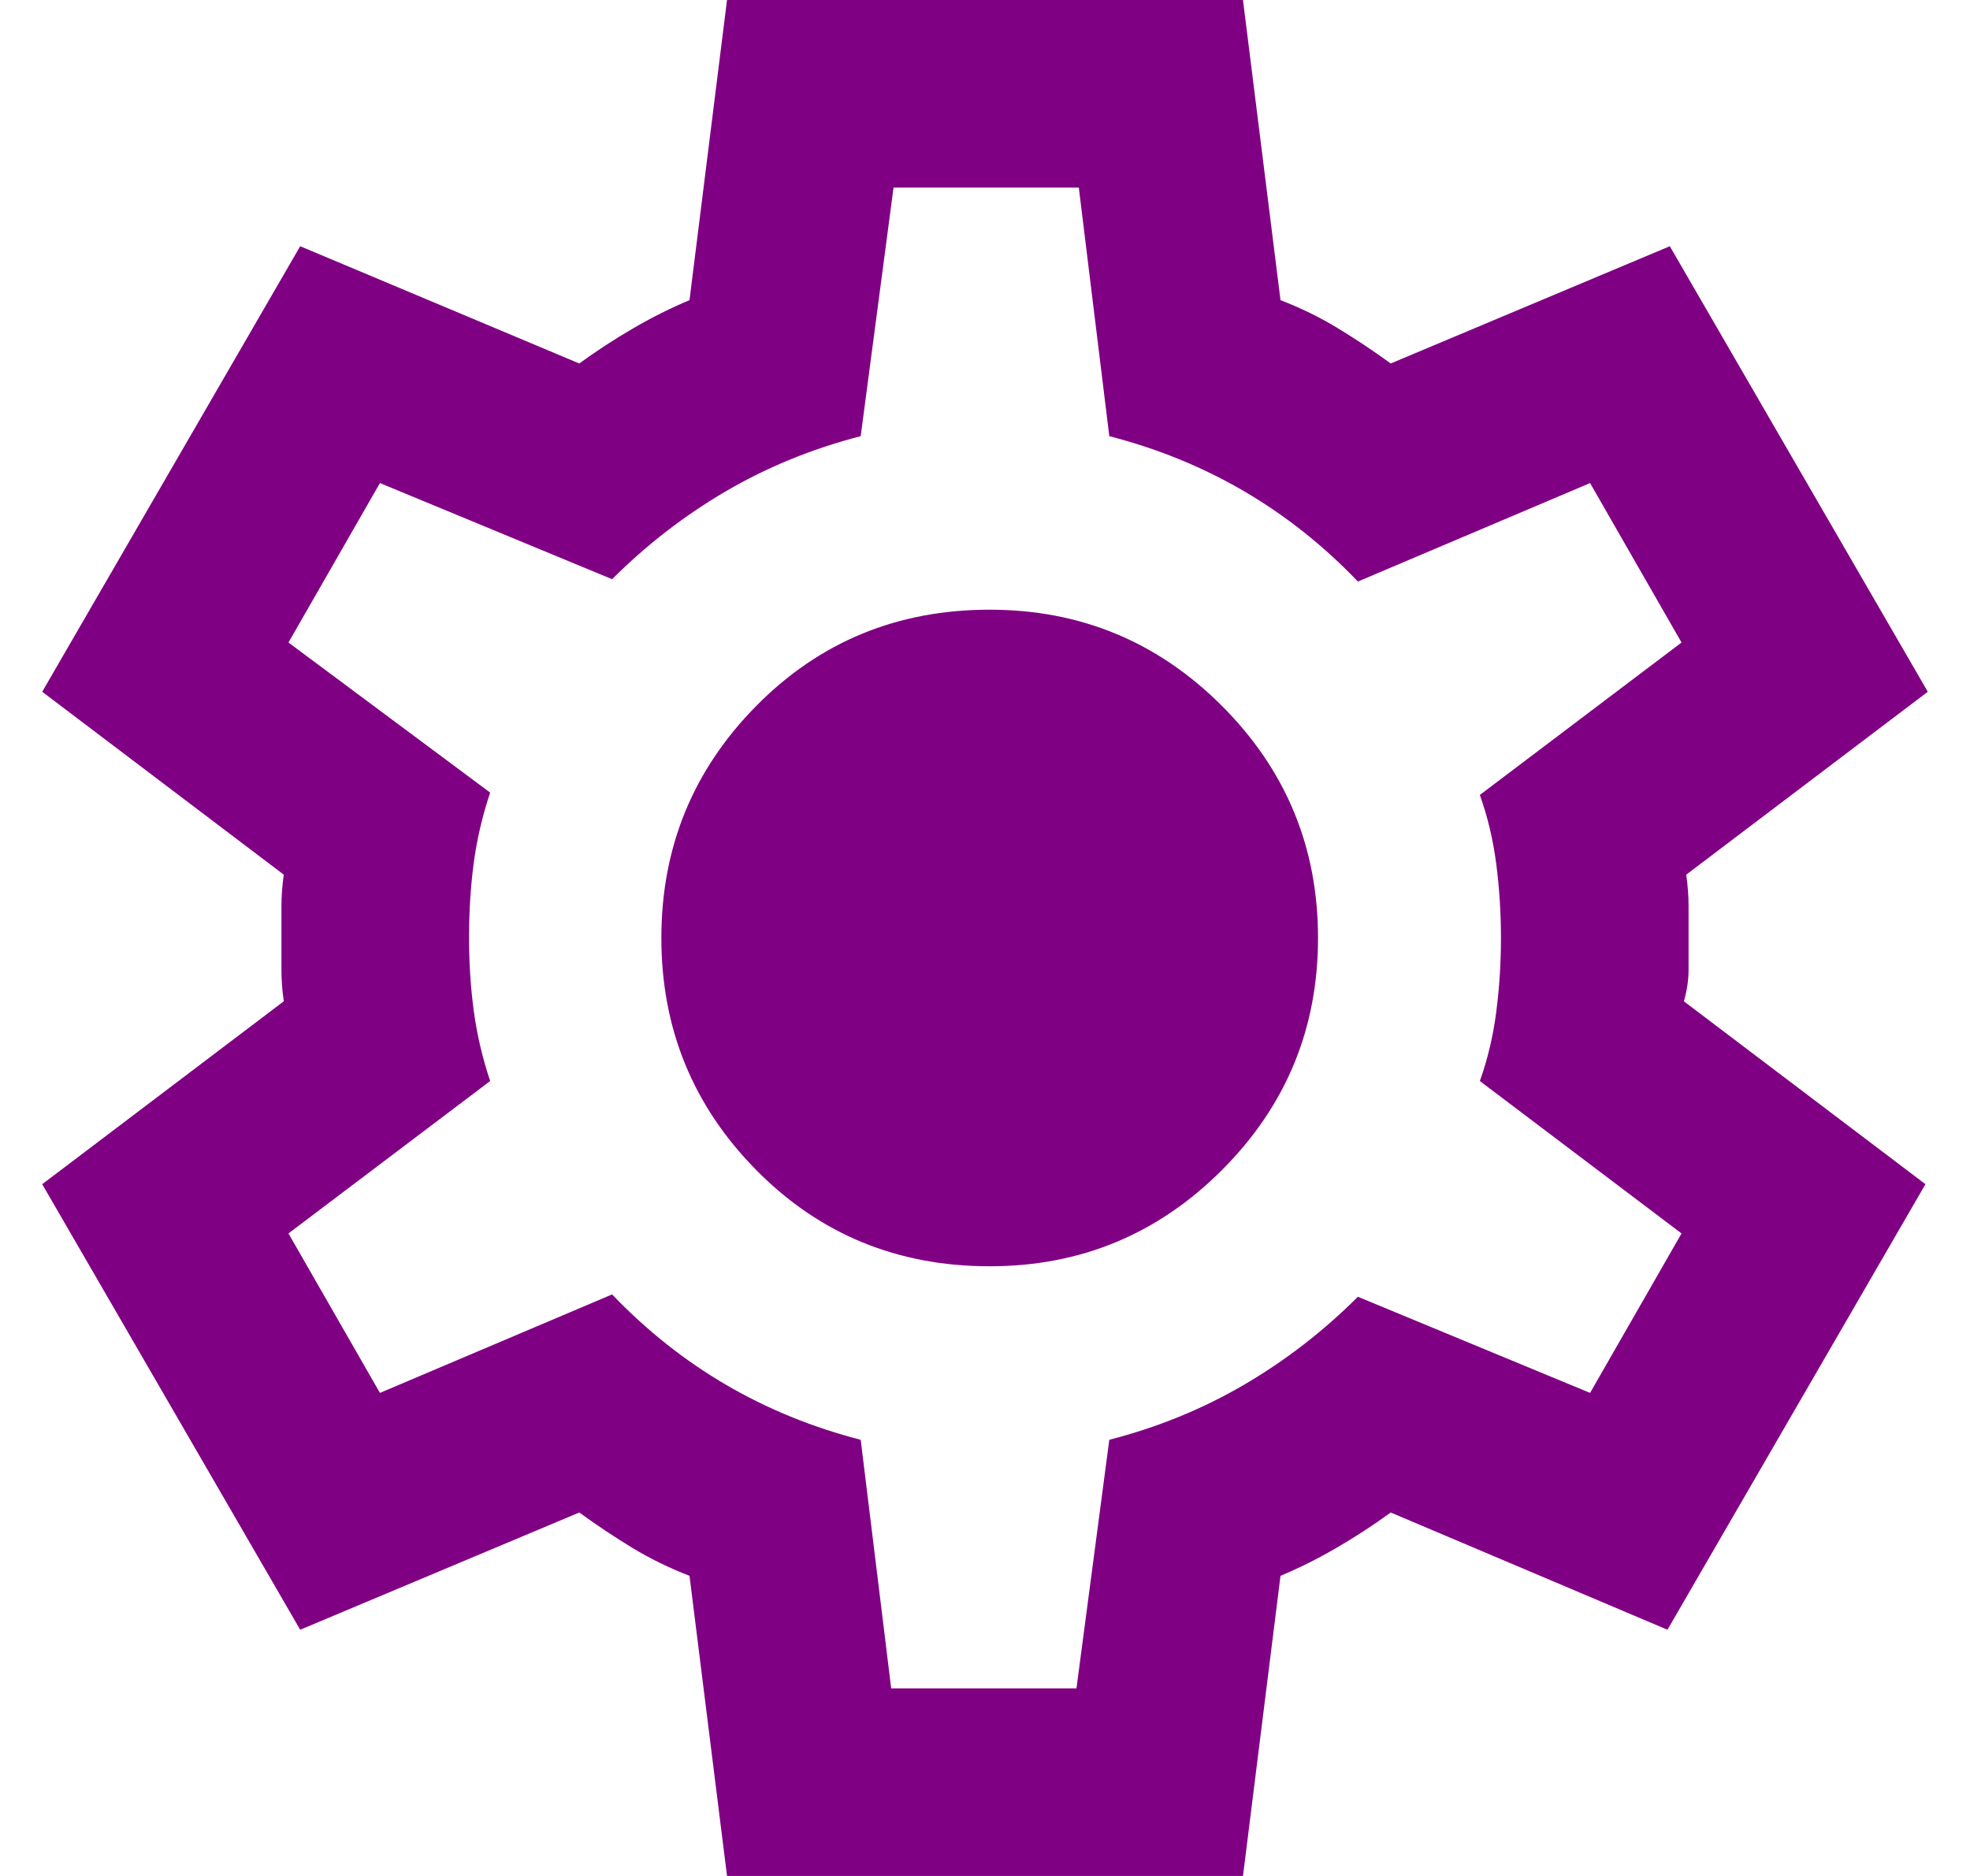 <?xml version="1.0" encoding="UTF-8"?>
<svg xmlns="http://www.w3.org/2000/svg" width="42" height="40" viewBox="0 0 42 40" fill="none">
  <path d="M15.5 40L14.7 33.6C14.267 33.433 13.858 33.233 13.475 33C13.092 32.767 12.717 32.517 12.35 32.25L6.4 34.75L0.9 25.25L6.05 21.35C6.017 21.117 6 20.892 6 20.675V19.325C6 19.108 6.017 18.883 6.05 18.65L0.9 14.75L6.4 5.25L12.35 7.75C12.717 7.483 13.1 7.233 13.5 7C13.9 6.767 14.3 6.567 14.7 6.4L15.5 0H26.5L27.3 6.4C27.733 6.567 28.142 6.767 28.525 7C28.908 7.233 29.283 7.483 29.65 7.75L35.6 5.25L41.1 14.75L35.95 18.65C35.983 18.883 36 19.108 36 19.325V20.675C36 20.892 35.967 21.117 35.9 21.35L41.05 25.25L35.55 34.75L29.65 32.25C29.283 32.517 28.9 32.767 28.5 33C28.1 33.233 27.7 33.433 27.3 33.6L26.5 40H15.5ZM19 36H22.95L23.65 30.7C24.683 30.433 25.642 30.042 26.525 29.525C27.408 29.008 28.217 28.383 28.95 27.65L33.9 29.7L35.85 26.3L31.55 23.05C31.717 22.583 31.833 22.092 31.9 21.575C31.967 21.058 32 20.533 32 20C32 19.467 31.967 18.942 31.9 18.425C31.833 17.908 31.717 17.417 31.55 16.95L35.85 13.7L33.9 10.3L28.95 12.4C28.217 11.633 27.408 10.992 26.525 10.475C25.642 9.958 24.683 9.567 23.65 9.3L23 4H19.05L18.35 9.3C17.317 9.567 16.358 9.958 15.475 10.475C14.592 10.992 13.783 11.617 13.05 12.35L8.1 10.3L6.15 13.7L10.45 16.9C10.283 17.4 10.167 17.9 10.1 18.4C10.033 18.9 10 19.433 10 20C10 20.533 10.033 21.05 10.1 21.55C10.167 22.05 10.283 22.55 10.45 23.05L6.15 26.3L8.1 29.7L13.05 27.6C13.783 28.367 14.592 29.008 15.475 29.525C16.358 30.042 17.317 30.433 18.35 30.7L19 36ZM21.1 27C23.033 27 24.683 26.317 26.05 24.95C27.417 23.583 28.1 21.933 28.1 20C28.1 18.067 27.417 16.417 26.05 15.05C24.683 13.683 23.033 13 21.1 13C19.133 13 17.475 13.683 16.125 15.05C14.775 16.417 14.1 18.067 14.1 20C14.1 21.933 14.775 23.583 16.125 24.95C17.475 26.317 19.133 27 21.1 27Z" fill="#800084"></path>
</svg>
